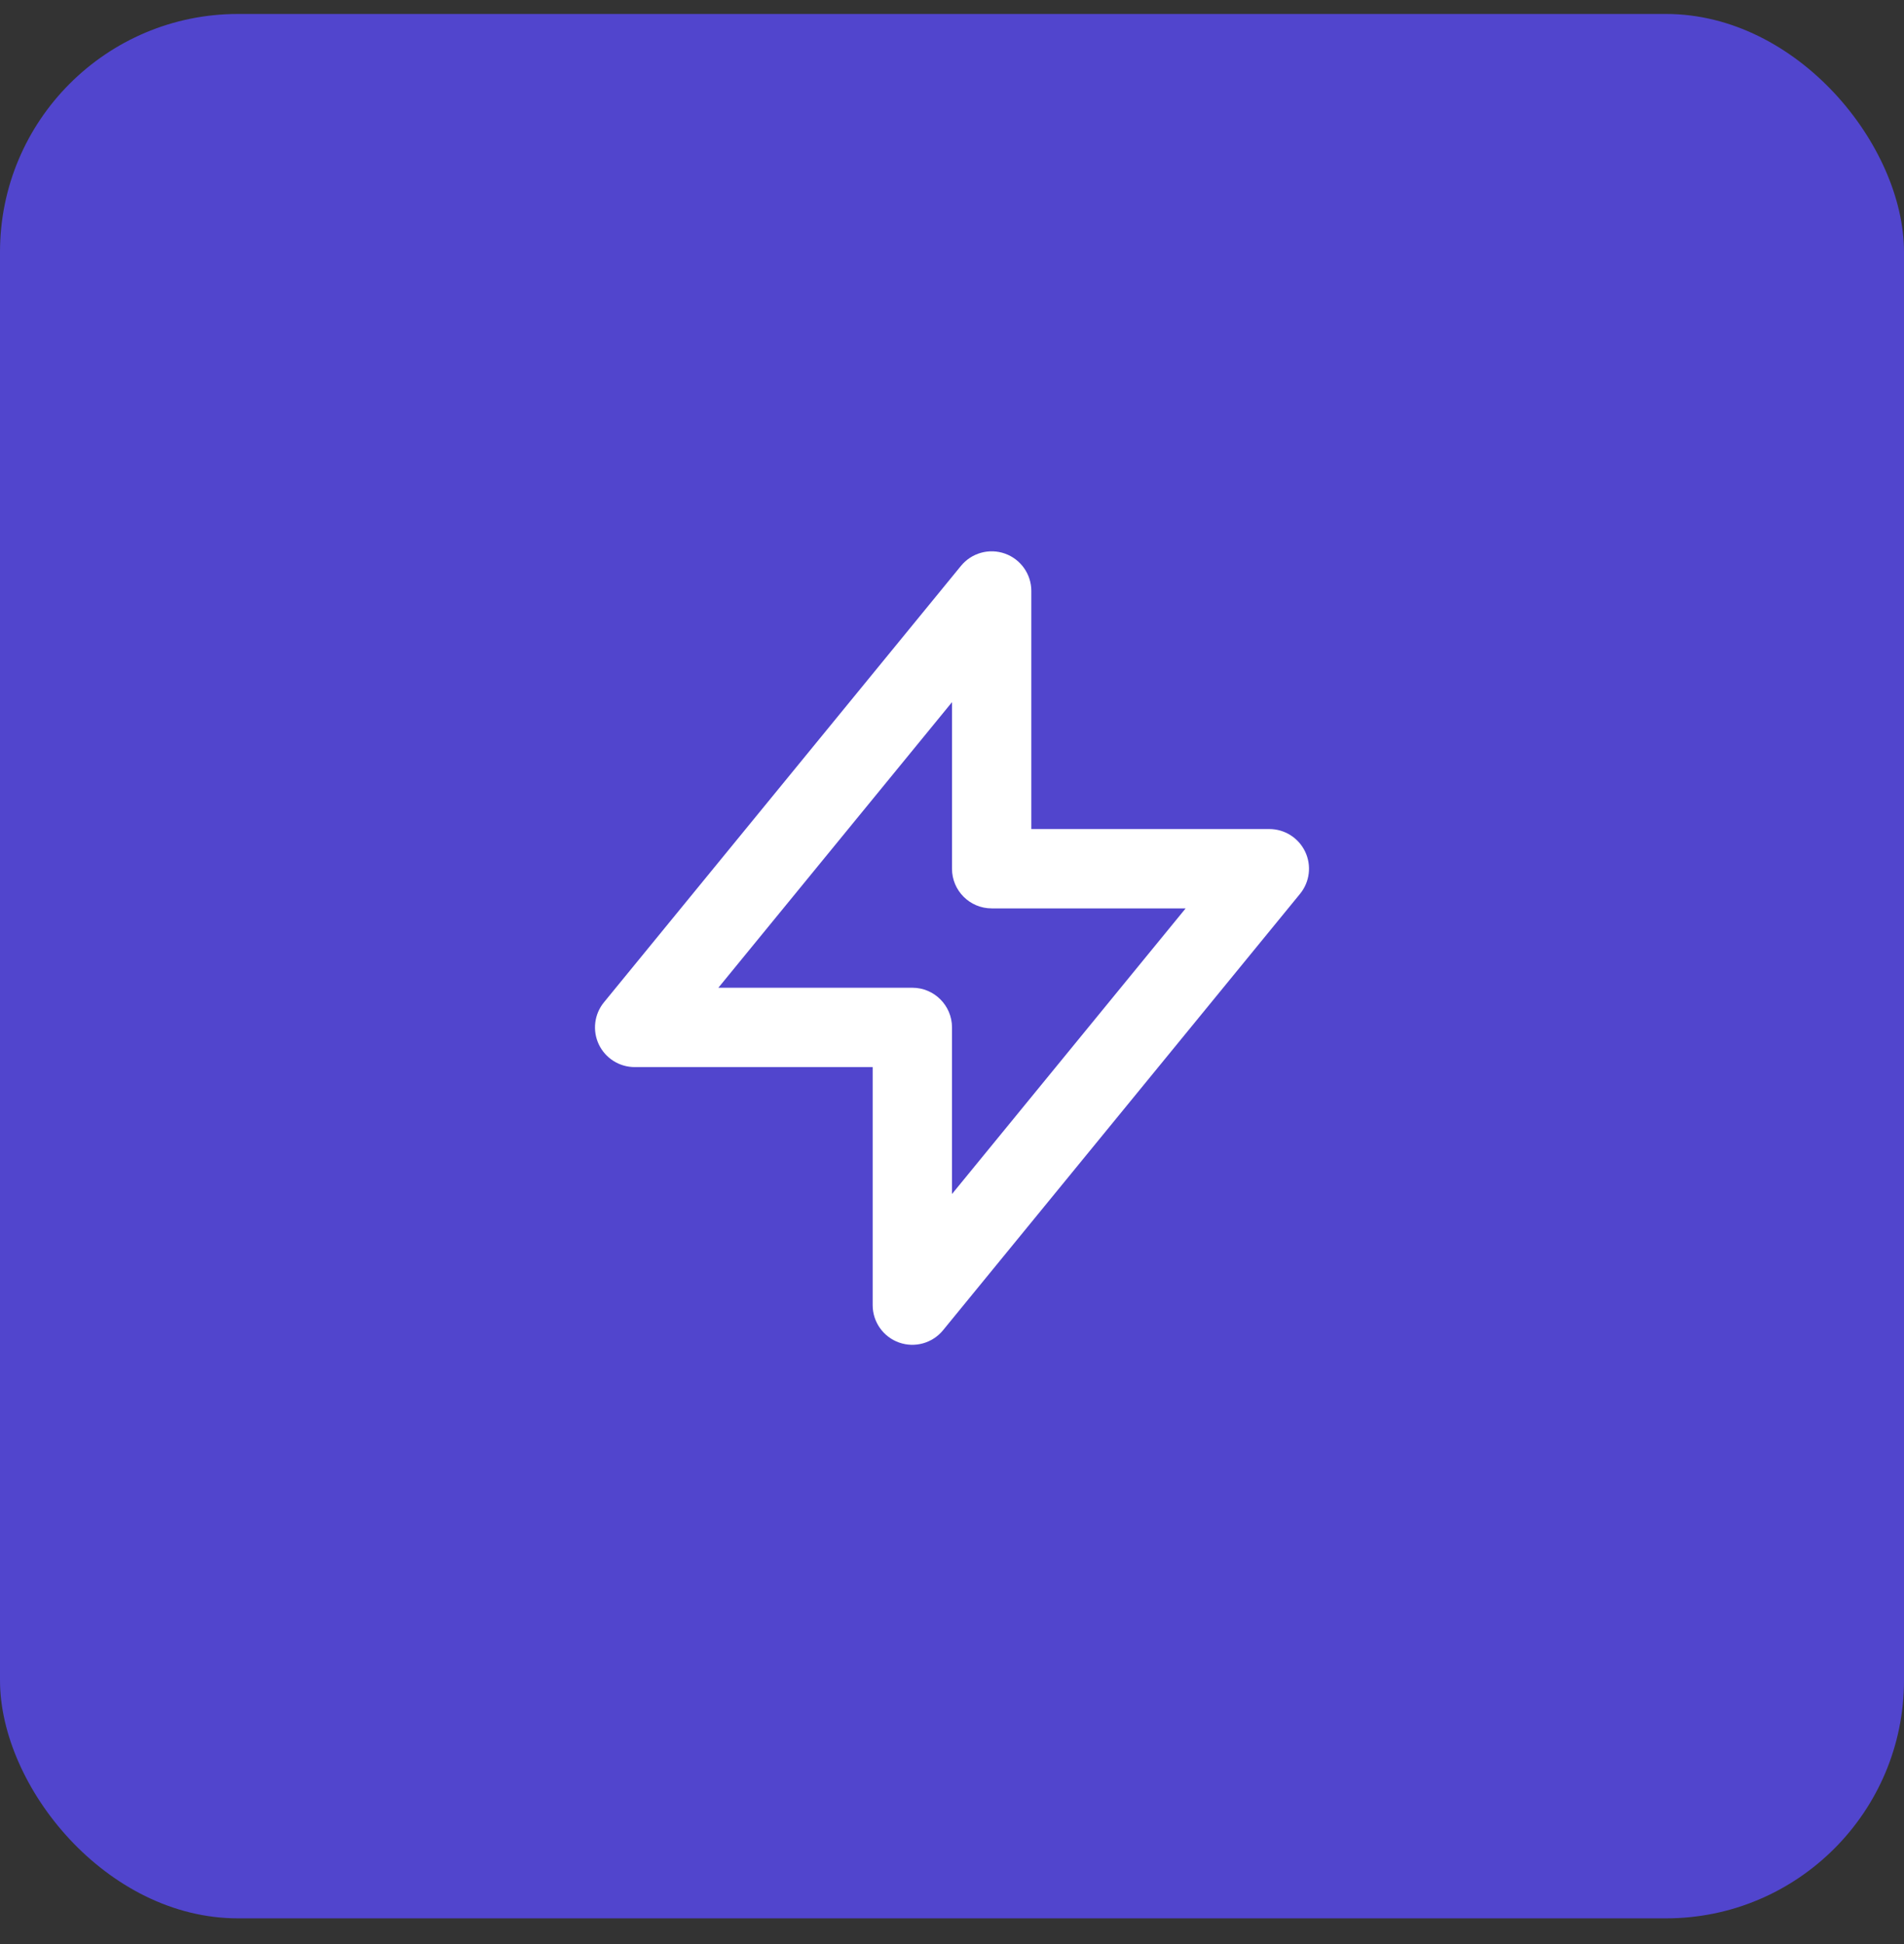 <svg width="48" height="49" viewBox="0 0 48 49" fill="none" xmlns="http://www.w3.org/2000/svg">
<rect x="0" y="0" width="48" height="49" fill="#333333" stroke="none"/>
<rect y="0.352" width="48" height="48" rx="6" fill="#5145CD"/>
<path fill-rule="evenodd" clip-rule="evenodd" d="M25.336 13.954C25.734 14.096 26 14.473 26 14.896V20.896H32C32.386 20.896 32.738 21.119 32.904 21.468C33.069 21.817 33.019 22.23 32.774 22.529L23.774 33.529C23.506 33.856 23.062 33.98 22.664 33.838C22.266 33.696 22 33.319 22 32.896V26.896H16C15.614 26.896 15.262 26.673 15.096 26.324C14.931 25.975 14.981 25.562 15.226 25.263L24.226 14.263C24.494 13.936 24.938 13.812 25.336 13.954ZM18.11 24.896H23C23.552 24.896 24 25.344 24 25.896V30.095L29.89 22.896H25C24.448 22.896 24 22.448 24 21.896V17.698L18.11 24.896Z" fill="white"/>
</svg>